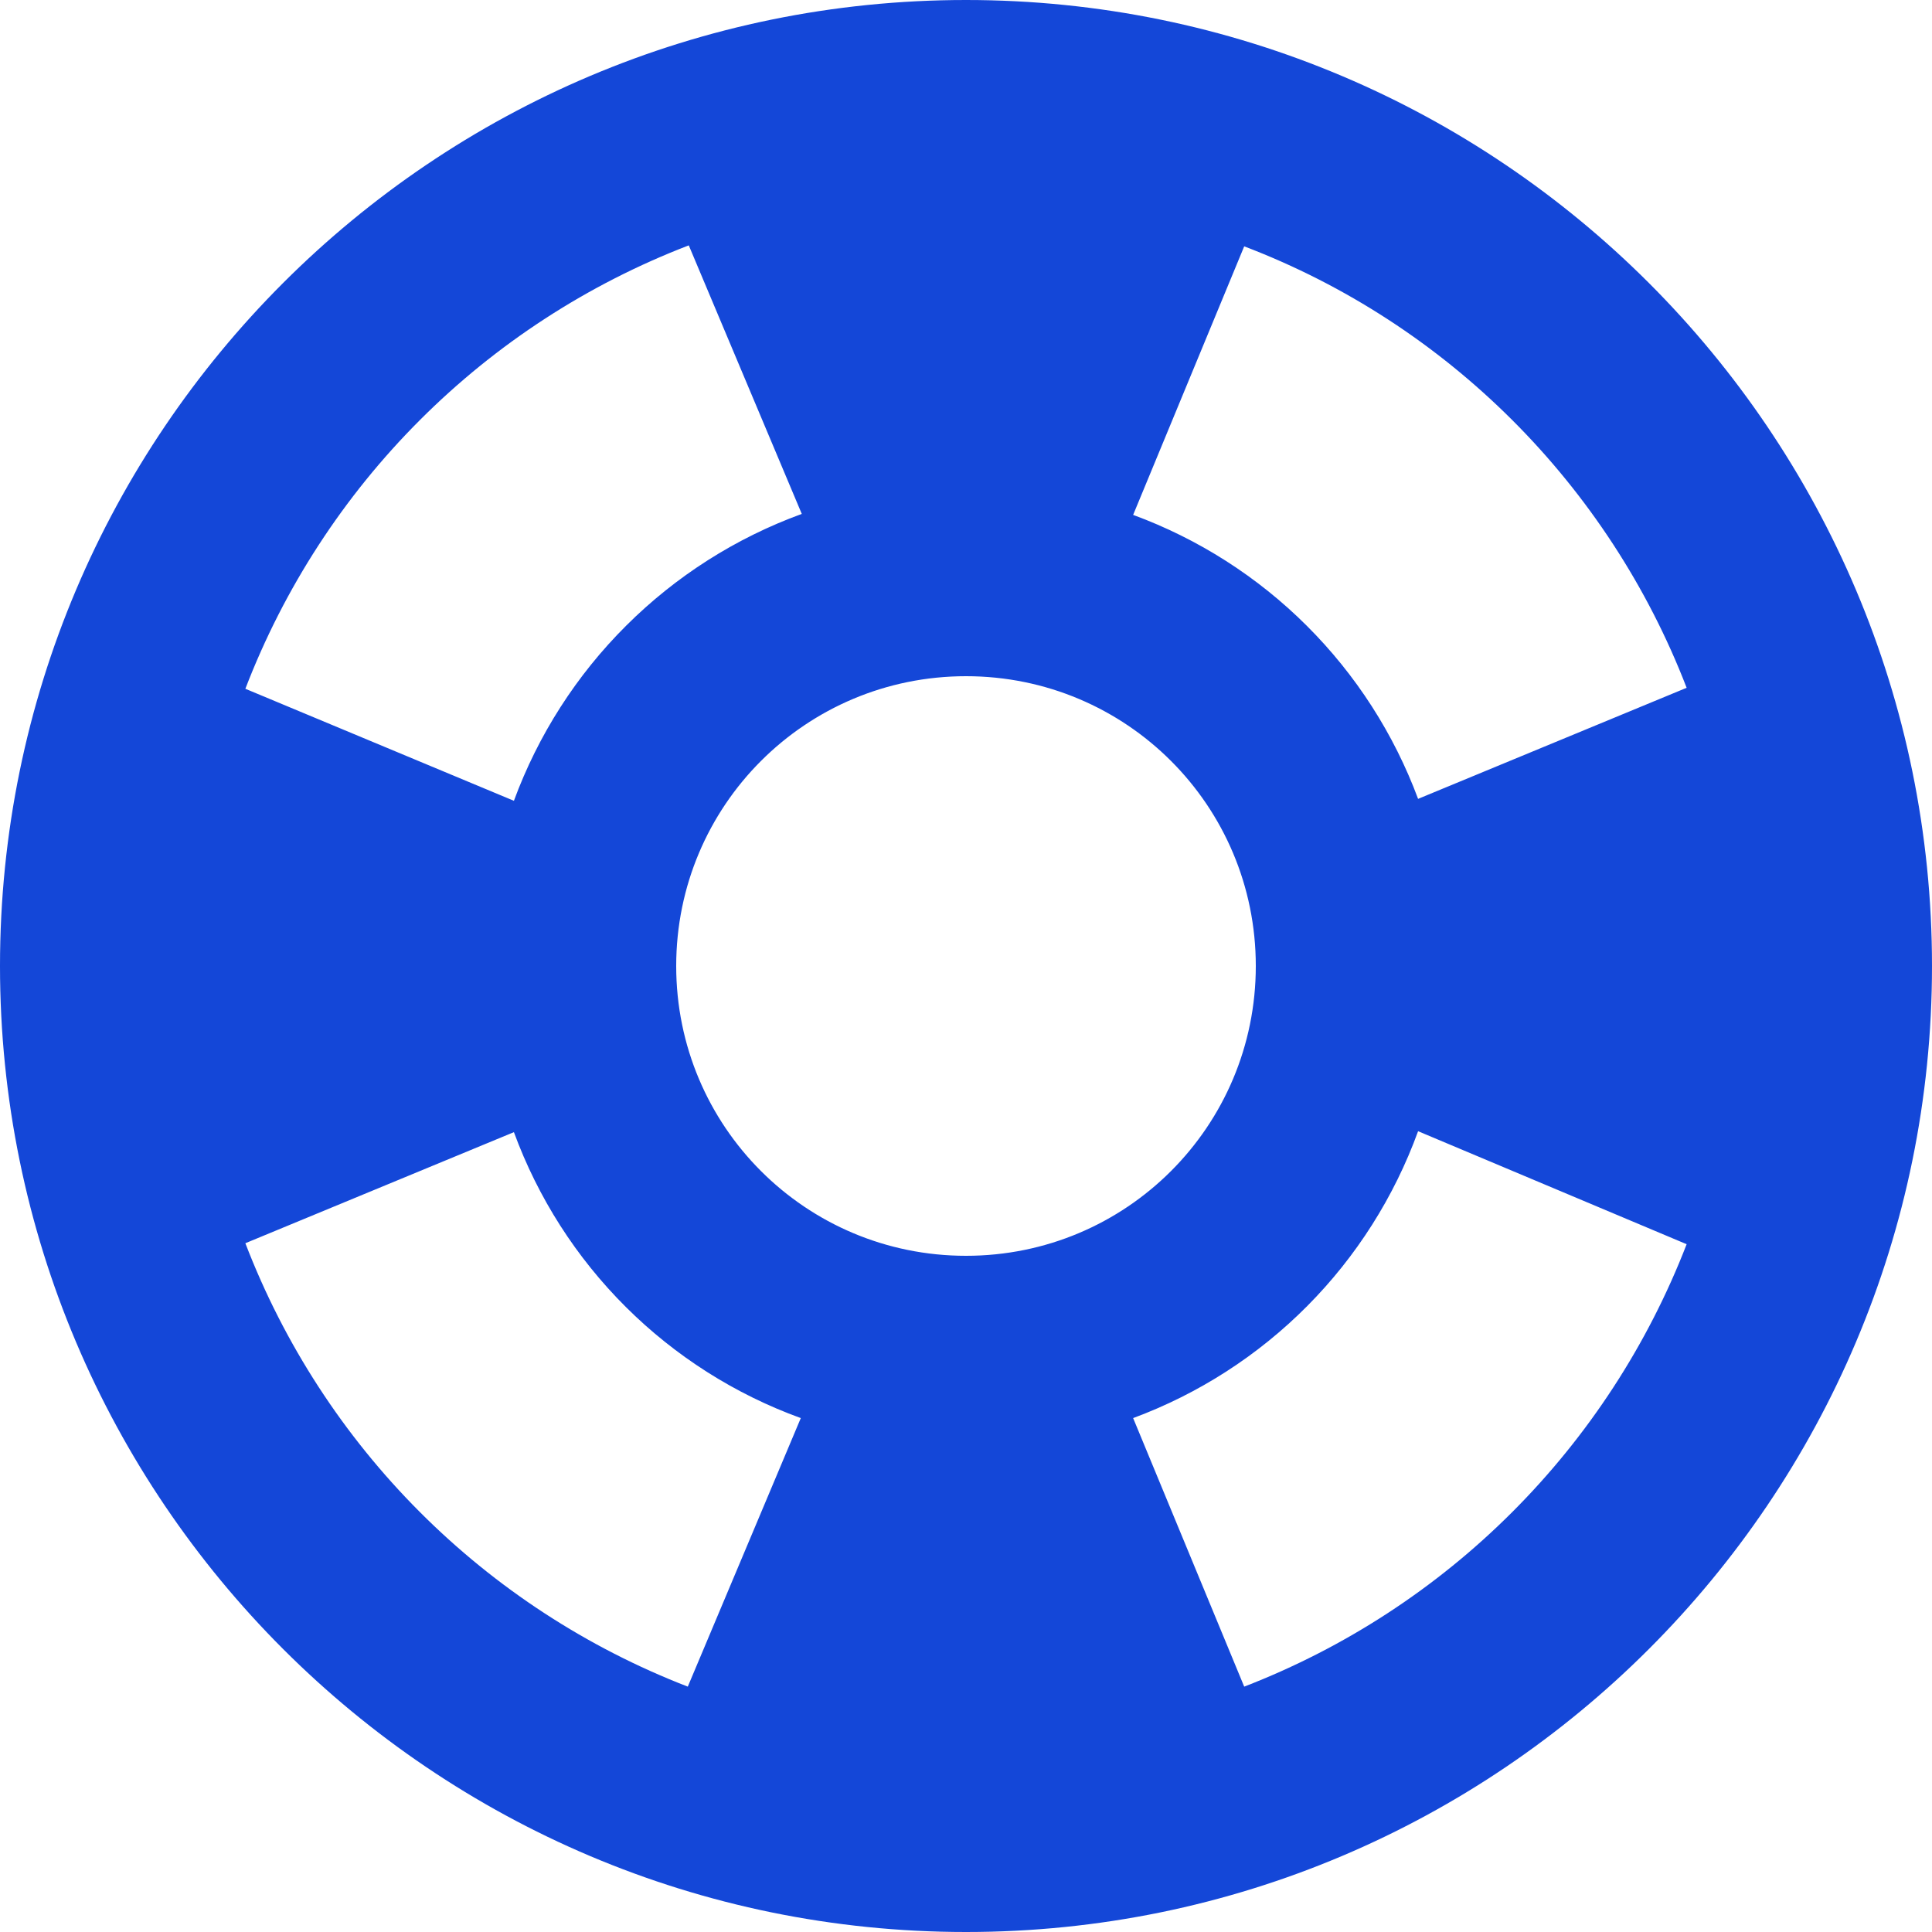 <svg width="55" height="55" viewBox="0 0 55 55" fill="none" xmlns="http://www.w3.org/2000/svg">
<path d="M27.5 0C12.32 0 0 12.32 0 27.5C0 42.68 12.32 55 27.5 55C42.68 55 55 42.68 55 27.5C55 12.32 42.68 0 27.5 0ZM48.015 19.58L40.37 22.742C39.681 20.889 38.599 19.207 37.199 17.812C35.799 16.416 34.113 15.34 32.258 14.658L35.42 7.013C41.195 9.213 45.788 13.805 48.015 19.58ZM27.5 35.75C22.935 35.75 19.25 32.065 19.25 27.5C19.25 22.935 22.935 19.25 27.5 19.25C32.065 19.25 35.75 22.935 35.75 27.5C35.75 32.065 32.065 35.75 27.5 35.75ZM19.608 6.985L22.825 14.63C20.948 15.314 19.242 16.399 17.827 17.81C16.411 19.22 15.32 20.922 14.63 22.797L6.985 19.608C8.088 16.737 9.781 14.13 11.956 11.956C14.13 9.781 16.737 8.088 19.608 6.985ZM6.985 35.392L14.63 32.23C15.316 34.1 16.402 35.798 17.813 37.204C19.224 38.61 20.925 39.691 22.797 40.37L19.58 48.015C16.715 46.907 14.115 45.212 11.946 43.038C9.776 40.864 8.086 38.259 6.985 35.392ZM35.42 48.015L32.258 40.37C34.122 39.679 35.813 38.591 37.214 37.18C38.615 35.77 39.692 34.071 40.37 32.203L48.015 35.42C46.909 38.281 45.217 40.879 43.048 43.048C40.879 45.217 38.281 46.909 35.42 48.015Z" fill="#1447D8"/>
</svg>
